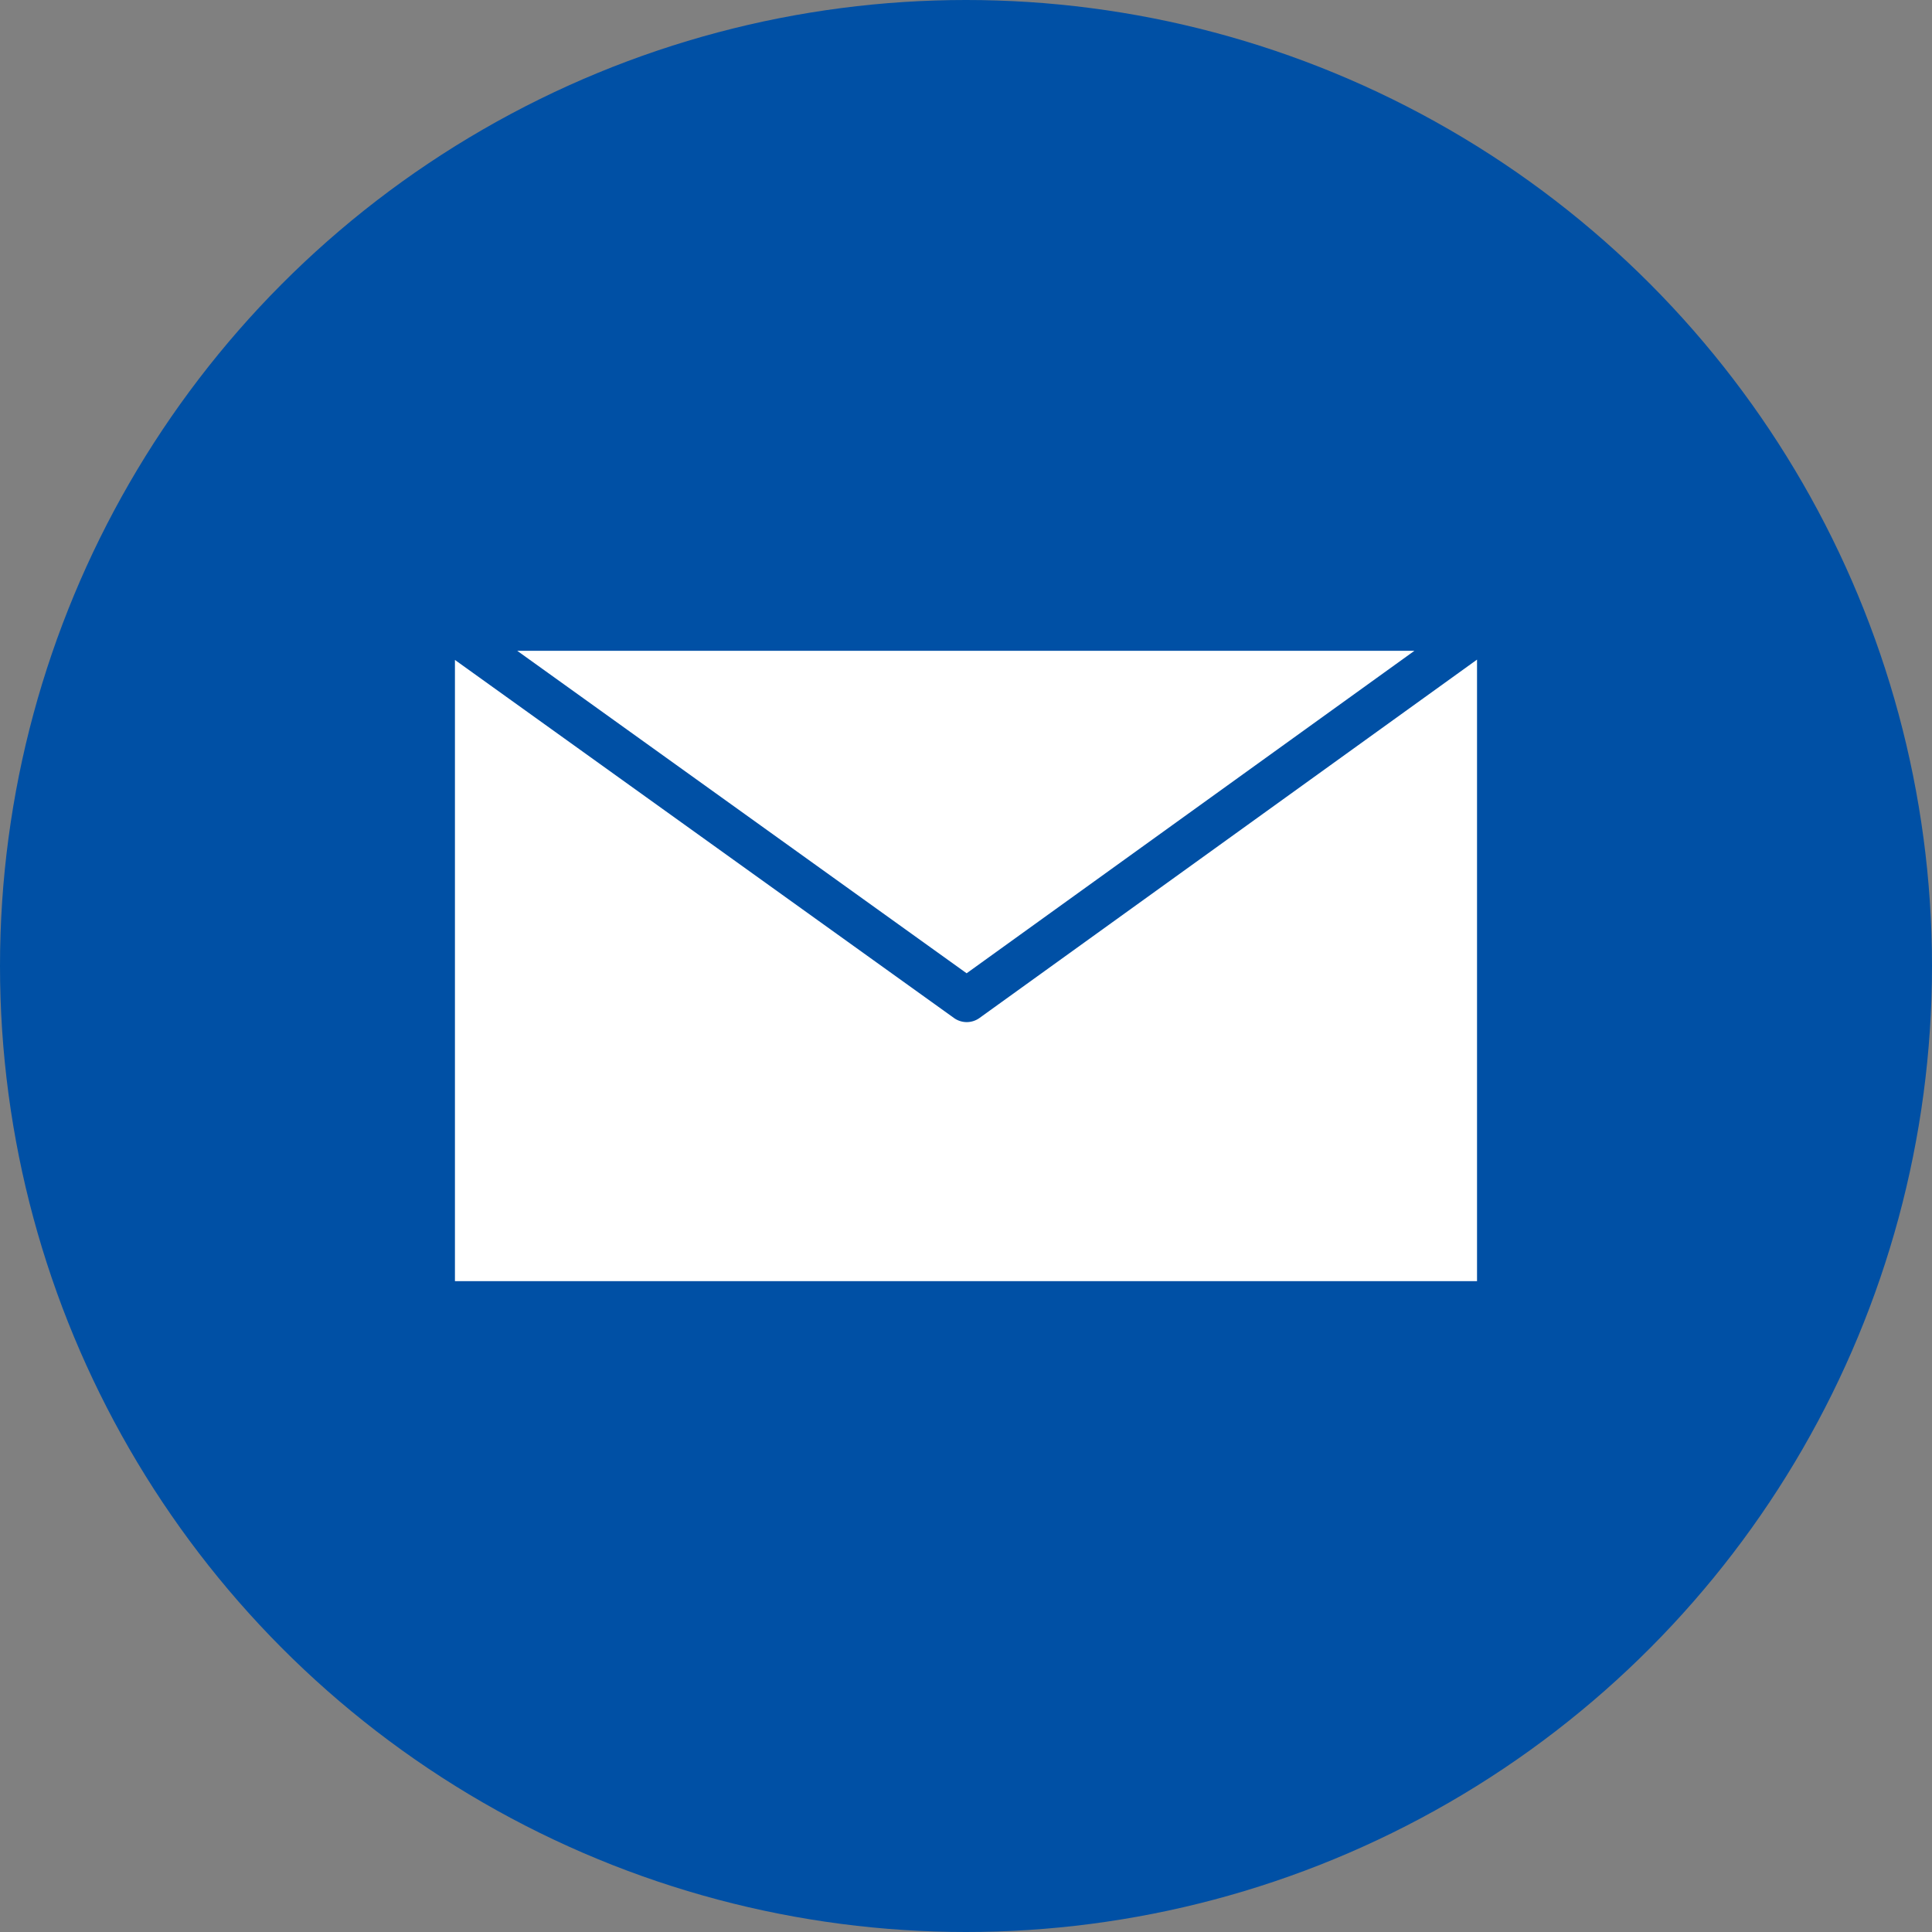 <svg id="グループ_381129" data-name="グループ 381129" xmlns="http://www.w3.org/2000/svg" width="65" height="65" viewBox="0 0 65 65">
  <rect x="0" y="0" width="65" height="65" fill="#808080" stroke="none"/>
  <circle id="楕円形_343" data-name="楕円形 343" cx="32.5" cy="32.5" r="32.5" fill="#0050a5"/>
  <g id="グループ_382032" data-name="グループ 382032" transform="translate(-1193.77 -906.42)">
    <path id="パス_402413" data-name="パス 402413" d="M1243.066,928.315H1212.88L1228,939.165Z" transform="translate(-1.709 0)" fill="#fff"/>
    <path id="パス_402414" data-name="パス 402414" d="M1226.724,940.911a.735.735,0,0,1-.859,0l-16.789-12.046v20.9h34.387V928.854Z" transform="translate(0 -0.242)" fill="#fff"/>
  </g>
</svg>
